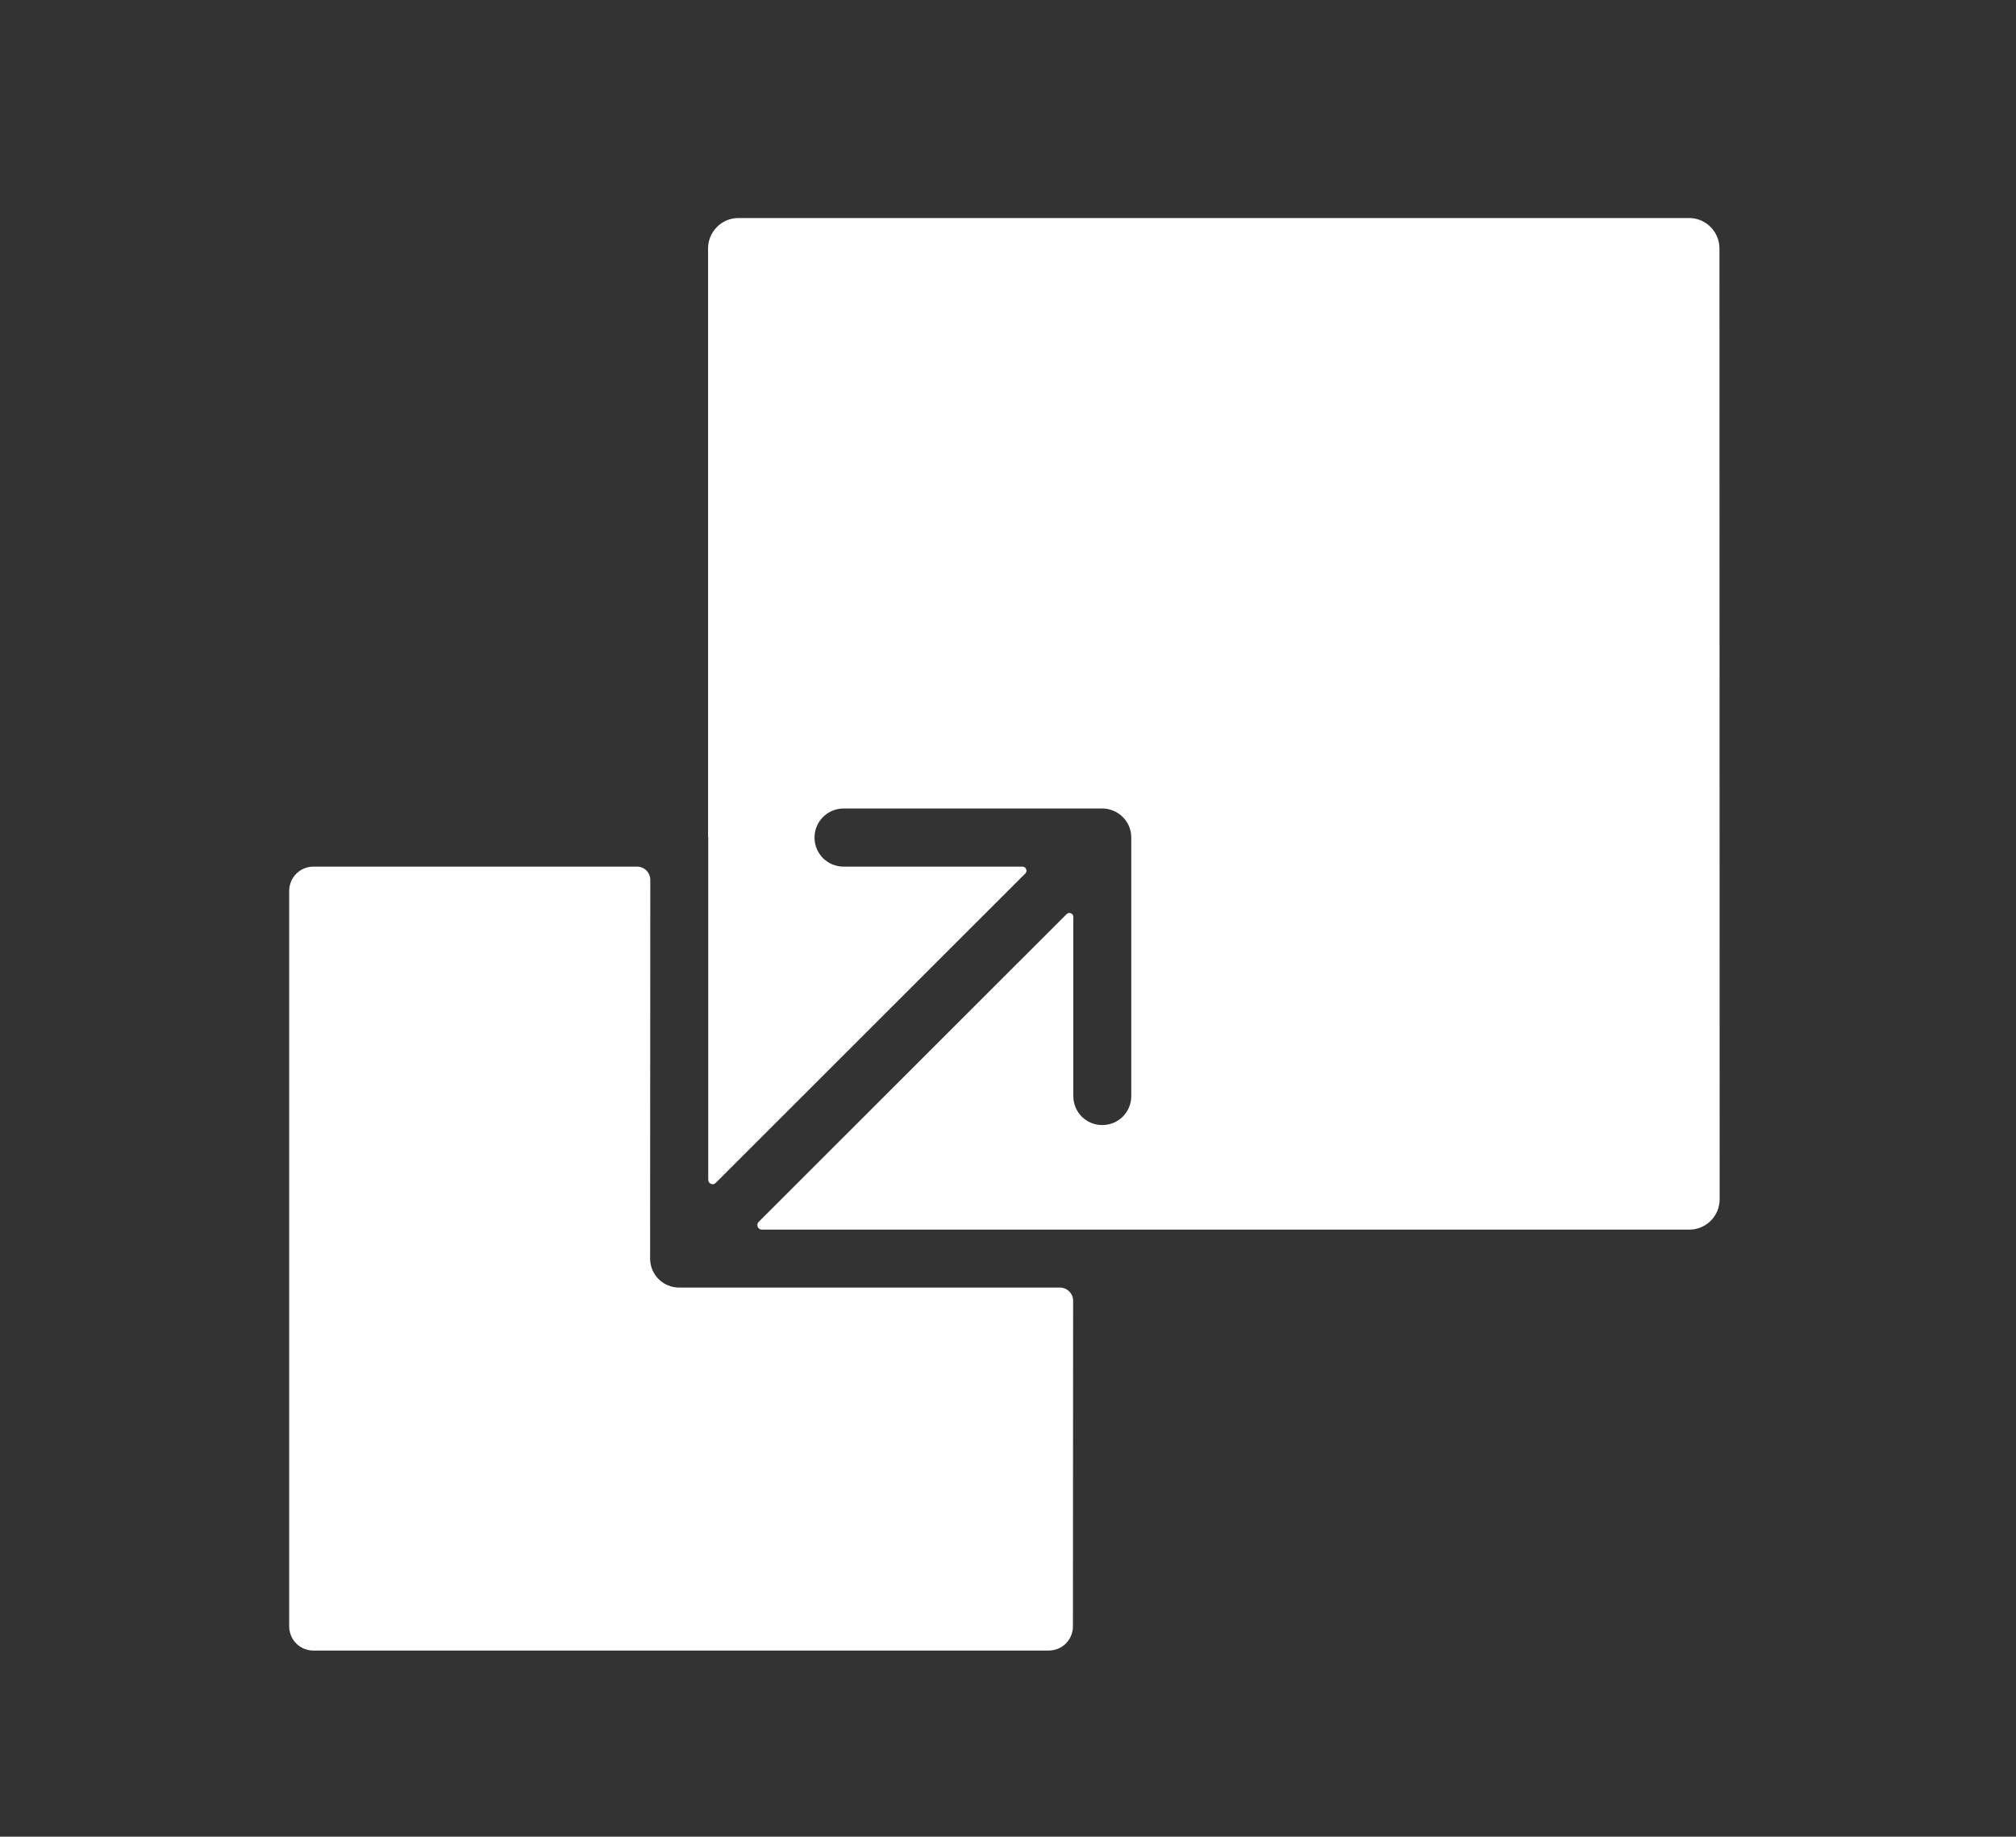 <svg version="1.2" xmlns="http://www.w3.org/2000/svg" viewBox="0 0 1068 973" width="1068" height="973"><rect x="0" y="0" width="1068" height="973" fill="#333333" stroke="none"/><style>.a{fill:#fff}</style><path class="a" d="m375.2 443.5v181.4c0 2.2 2.5 3.3 4 1.7l164-163.9c1.3-1.3 0.3-3.6-1.5-3.6h-94.8c-8.5 0-15.4-6.8-15.4-15.4 0-8.5 6.9-15.4 15.4-15.4h136.8c3.9-0.1 8.1 1.5 11.1 4.5 2.8 2.8 4.5 6.6 4.5 10.9v136.9c0 8.6-6.8 15.4-15.4 15.4-8.5 0-15.3-6.8-15.3-15.4v-94.9c0-1.9-2.3-2.7-3.6-1.4l-163.1 163c-1.5 1.5-0.4 4.1 1.7 4.1h491.3c8.9 0 16.1-7.2 16.1-16.1l-0.1-503.7c0-8.8-7.2-16.1-16-16.1h-503.8c-8.8 0-16 7.3-16 16.1v311.9z"/><path class="a" d="m359.8 682.1c-8.6 0-15.4-6.9-15.4-15.4l0.1-200.6c0-3.9-3.2-7-7-7h-171.5c-7.1 0-12.8 5.8-12.8 12.9v389.5c0 7.2 5.7 12.9 12.9 12.9h389.4c7.2 0 12.9-5.7 12.9-12.9l0.1-172.4c0-3.9-3.2-7-7-7z"/></svg>